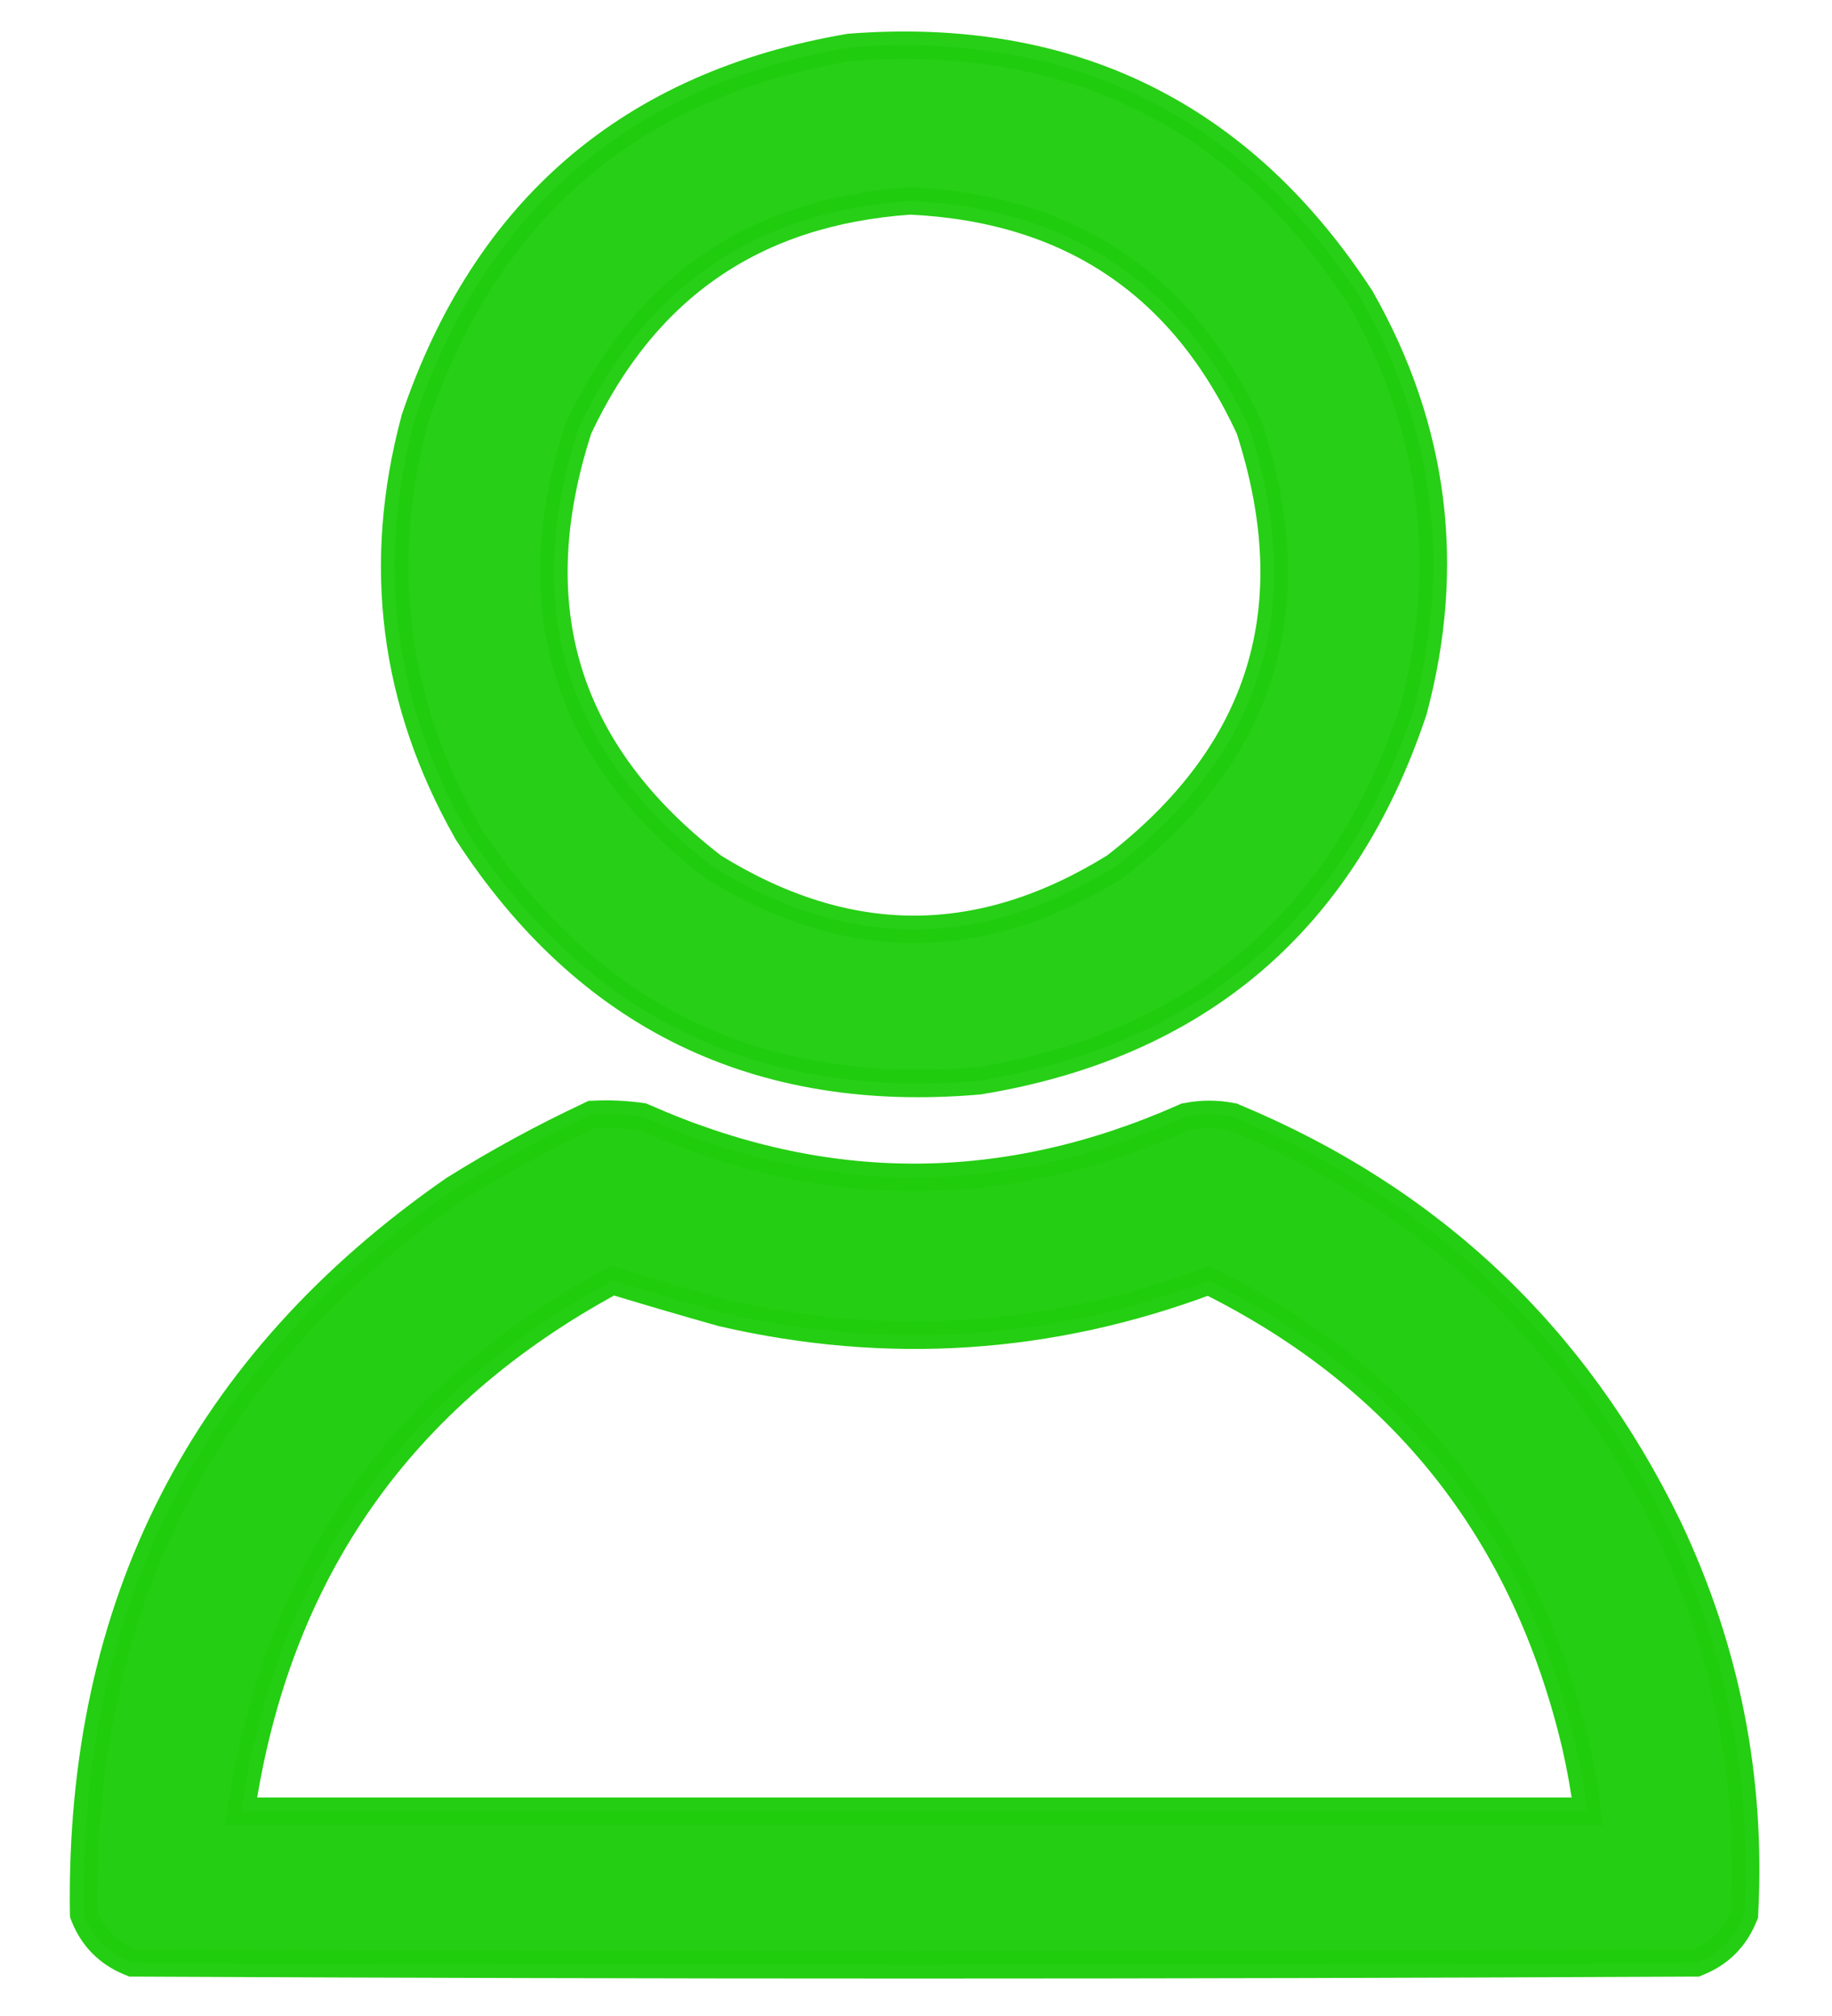 <?xml version="1.0" encoding="UTF-8"?> <svg xmlns="http://www.w3.org/2000/svg" width="20" height="22" viewBox="0 0 20 22" fill="none"><g clip-path="url(#clip0_155_78)"><path opacity="0.964" d="M9.279 0.517L9.265 0.519C8.082 0.721 7.09 1.159 6.297 1.838C5.503 2.517 4.915 3.431 4.529 4.572L4.527 4.581C4.104 6.159 4.296 7.661 5.1 9.077L5.104 9.085C5.754 10.085 6.545 10.817 7.479 11.271C8.414 11.725 9.482 11.898 10.678 11.795L10.69 11.794C11.877 11.599 12.871 11.166 13.665 10.491C14.459 9.815 15.045 8.903 15.427 7.762L15.43 7.753C15.852 6.175 15.661 4.673 14.857 3.257L14.852 3.249C14.202 2.252 13.411 1.521 12.477 1.063C11.543 0.605 10.475 0.425 9.279 0.517ZM7.761 2.899C8.36 2.488 9.083 2.251 9.937 2.192C10.814 2.234 11.556 2.463 12.168 2.874C12.781 3.284 13.273 3.882 13.641 4.675C13.96 5.659 13.993 6.542 13.75 7.332C13.508 8.121 12.985 8.831 12.17 9.46C11.432 9.917 10.702 10.142 9.978 10.142C9.254 10.142 8.524 9.917 7.786 9.46C6.971 8.831 6.449 8.121 6.206 7.331C5.964 6.542 5.996 5.659 6.315 4.675C6.679 3.9 7.162 3.31 7.761 2.899Z" fill="#20CD0E" stroke="#20CD0E" stroke-width="0.3"></path><path opacity="0.977" d="M6.492 12.161L6.462 12.162L6.435 12.175C5.929 12.412 5.437 12.68 4.958 12.979L4.952 12.983C2.217 14.882 0.869 17.514 0.913 20.864L0.914 20.892L0.924 20.918C1.018 21.149 1.184 21.315 1.415 21.409L1.442 21.42L1.471 21.42C7.143 21.448 12.815 21.448 18.488 21.42L18.517 21.42L18.544 21.409C18.774 21.315 18.94 21.149 19.034 20.918L19.044 20.895L19.045 20.869C19.121 19.401 18.844 18.001 18.214 16.672L18.214 16.671C17.199 14.58 15.618 13.086 13.474 12.194L13.461 12.188L13.446 12.185C13.284 12.153 13.12 12.153 12.958 12.185L12.941 12.188L12.926 12.195C10.96 13.066 8.999 13.066 7.032 12.195L7.013 12.187L6.992 12.184C6.826 12.161 6.659 12.153 6.492 12.161ZM7.876 14.324L7.883 14.326C9.69 14.743 11.462 14.627 13.194 13.978C15.316 15.034 16.65 16.72 17.202 19.048C17.256 19.286 17.299 19.525 17.33 19.766H17.323H17.293H17.264H17.234H17.205H17.176H17.146H17.117H17.087H17.058H17.029H16.999H16.97H16.941H16.911H16.882H16.852H16.823H16.794H16.764H16.735H16.706H16.676H16.647H16.617H16.588H16.559H16.529H16.5H16.471H16.441H16.412H16.383H16.353H16.324H16.294H16.265H16.236H16.206H16.177H16.148H16.118H16.089H16.059H16.03H16.001H15.971H15.942H15.913H15.883H15.854H15.824H15.795H15.766H15.736H15.707H15.678H15.648H15.619H15.589H15.56H15.531H15.501H15.472H15.443H15.413H15.384H15.354H15.325H15.296H15.266H15.237H15.208H15.178H15.149H15.12H15.09H15.061H15.031H15.002H14.973H14.943H14.914H14.884H14.855H14.826H14.796H14.767H14.738H14.708H14.679H14.649H14.62H14.591H14.561H14.532H14.503H14.473H14.444H14.415H14.385H14.356H14.326H14.297H14.268H14.238H14.209H14.18H14.15H14.121H14.091H14.062H14.033H14.003H13.974H13.945H13.915H13.886H13.856H13.827H13.798H13.768H13.739H13.71H13.68H13.651H13.621H13.592H13.563H13.533H13.504H13.475H13.445H13.416H13.386H13.357H13.328H13.298H13.269H13.24H13.21H13.181H13.152H13.122H13.093H13.063H13.034H13.005H12.975H12.946H12.916H12.887H12.858H12.828H12.799H12.77H12.74H12.711H12.681H12.652H12.623H12.593H12.564H12.535H12.505H12.476H12.447H12.417H12.388H12.358H12.329H12.3H12.27H12.241H12.211H12.182H12.153H12.123H12.094H12.065H12.035H12.006H11.977H11.947H11.918H11.888H11.859H11.83H11.8H11.771H11.742H11.712H11.683H11.653H11.624H11.595H11.565H11.536H11.507H11.477H11.448H11.418H11.389H11.36H11.33H11.301H11.272H11.242H11.213H11.184H11.154H11.125H11.095H11.066H11.037H11.007H10.978H10.948H10.919H10.89H10.86H10.831H10.802H10.772H10.743H10.713H10.684H10.655H10.625H10.596H10.567H10.537H10.508H10.479H10.449H10.42H10.39H10.361H10.332H10.302H10.273H10.243H10.214H10.185H10.155H10.126H10.097H10.067H10.038H10.009H9.979H9.95H9.92H9.891H9.862H9.832H9.803H9.774H9.744H9.715H9.685H9.656H9.627H9.597H9.568H9.539H9.509H9.48H9.45H9.421H9.392H9.362H9.333H9.304H9.274H9.245H9.215H9.186H9.157H9.127H9.098H9.069H9.039H9.01H8.98H8.951H8.922H8.892H8.863H8.834H8.804H8.775H8.746H8.716H8.687H8.657H8.628H8.599H8.569H8.54H8.511H8.481H8.452H8.422H8.393H8.364H8.334H8.305H8.276H8.246H8.217H8.187H8.158H8.129H8.099H8.07H8.041H8.011H7.982H7.952H7.923H7.894H7.864H7.835H7.806H7.776H7.747H7.717H7.688H7.659H7.629H7.6H7.571H7.541H7.512H7.482H7.453H7.424H7.394H7.365H7.336H7.306H7.277H7.247H7.218H7.189H7.159H7.13H7.101H7.071H7.042H7.012H6.983H6.954H6.924H6.895H6.866H6.836H6.807H6.778H6.748H6.719H6.689H6.66H6.631H6.601H6.572H6.543H6.513H6.484H6.454H6.425H6.396H6.366H6.337H6.308H6.278H6.249H6.219H6.19H6.161H6.131H6.102H6.073H6.043H6.014H5.984H5.955H5.926H5.896H5.867H5.838H5.808H5.779H5.749H5.72H5.691H5.661H5.632H5.603H5.573H5.544H5.514H5.485H5.456H5.426H5.397H5.368H5.338H5.309H5.279H5.25H5.221H5.191H5.162H5.133H5.103H5.074H5.044H5.015H4.986H4.956H4.927H4.898H4.868H4.839H4.81H4.78H4.751H4.721H4.692H4.663H4.633H4.604H4.575H4.545H4.516H4.486H4.457H4.428H4.398H4.369H4.34H4.31H4.281H4.251H4.222H4.193H4.163H4.134H4.105H4.075H4.046H4.016H3.987H3.958H3.928H3.899H3.87H3.84H3.811H3.781H3.752H3.723H3.693H3.664H3.635H3.605H3.576H3.546H3.517H3.488H3.458H3.429H3.4H3.37H3.341H3.311H3.282H3.253H3.223H3.194H3.165H3.135H3.106H3.076H3.047H3.018H2.988H2.959H2.93H2.9H2.871H2.841H2.812H2.783H2.753H2.724H2.695H2.665H2.636H2.632C3.022 17.154 4.371 15.229 6.687 13.976C7.08 14.095 7.476 14.211 7.876 14.324Z" fill="#20CD0E" stroke="#20CD0E" stroke-width="0.3"></path></g><defs><clipPath id="clip0_155_78"><rect width="20" height="22" fill="white"></rect></clipPath></defs></svg> 